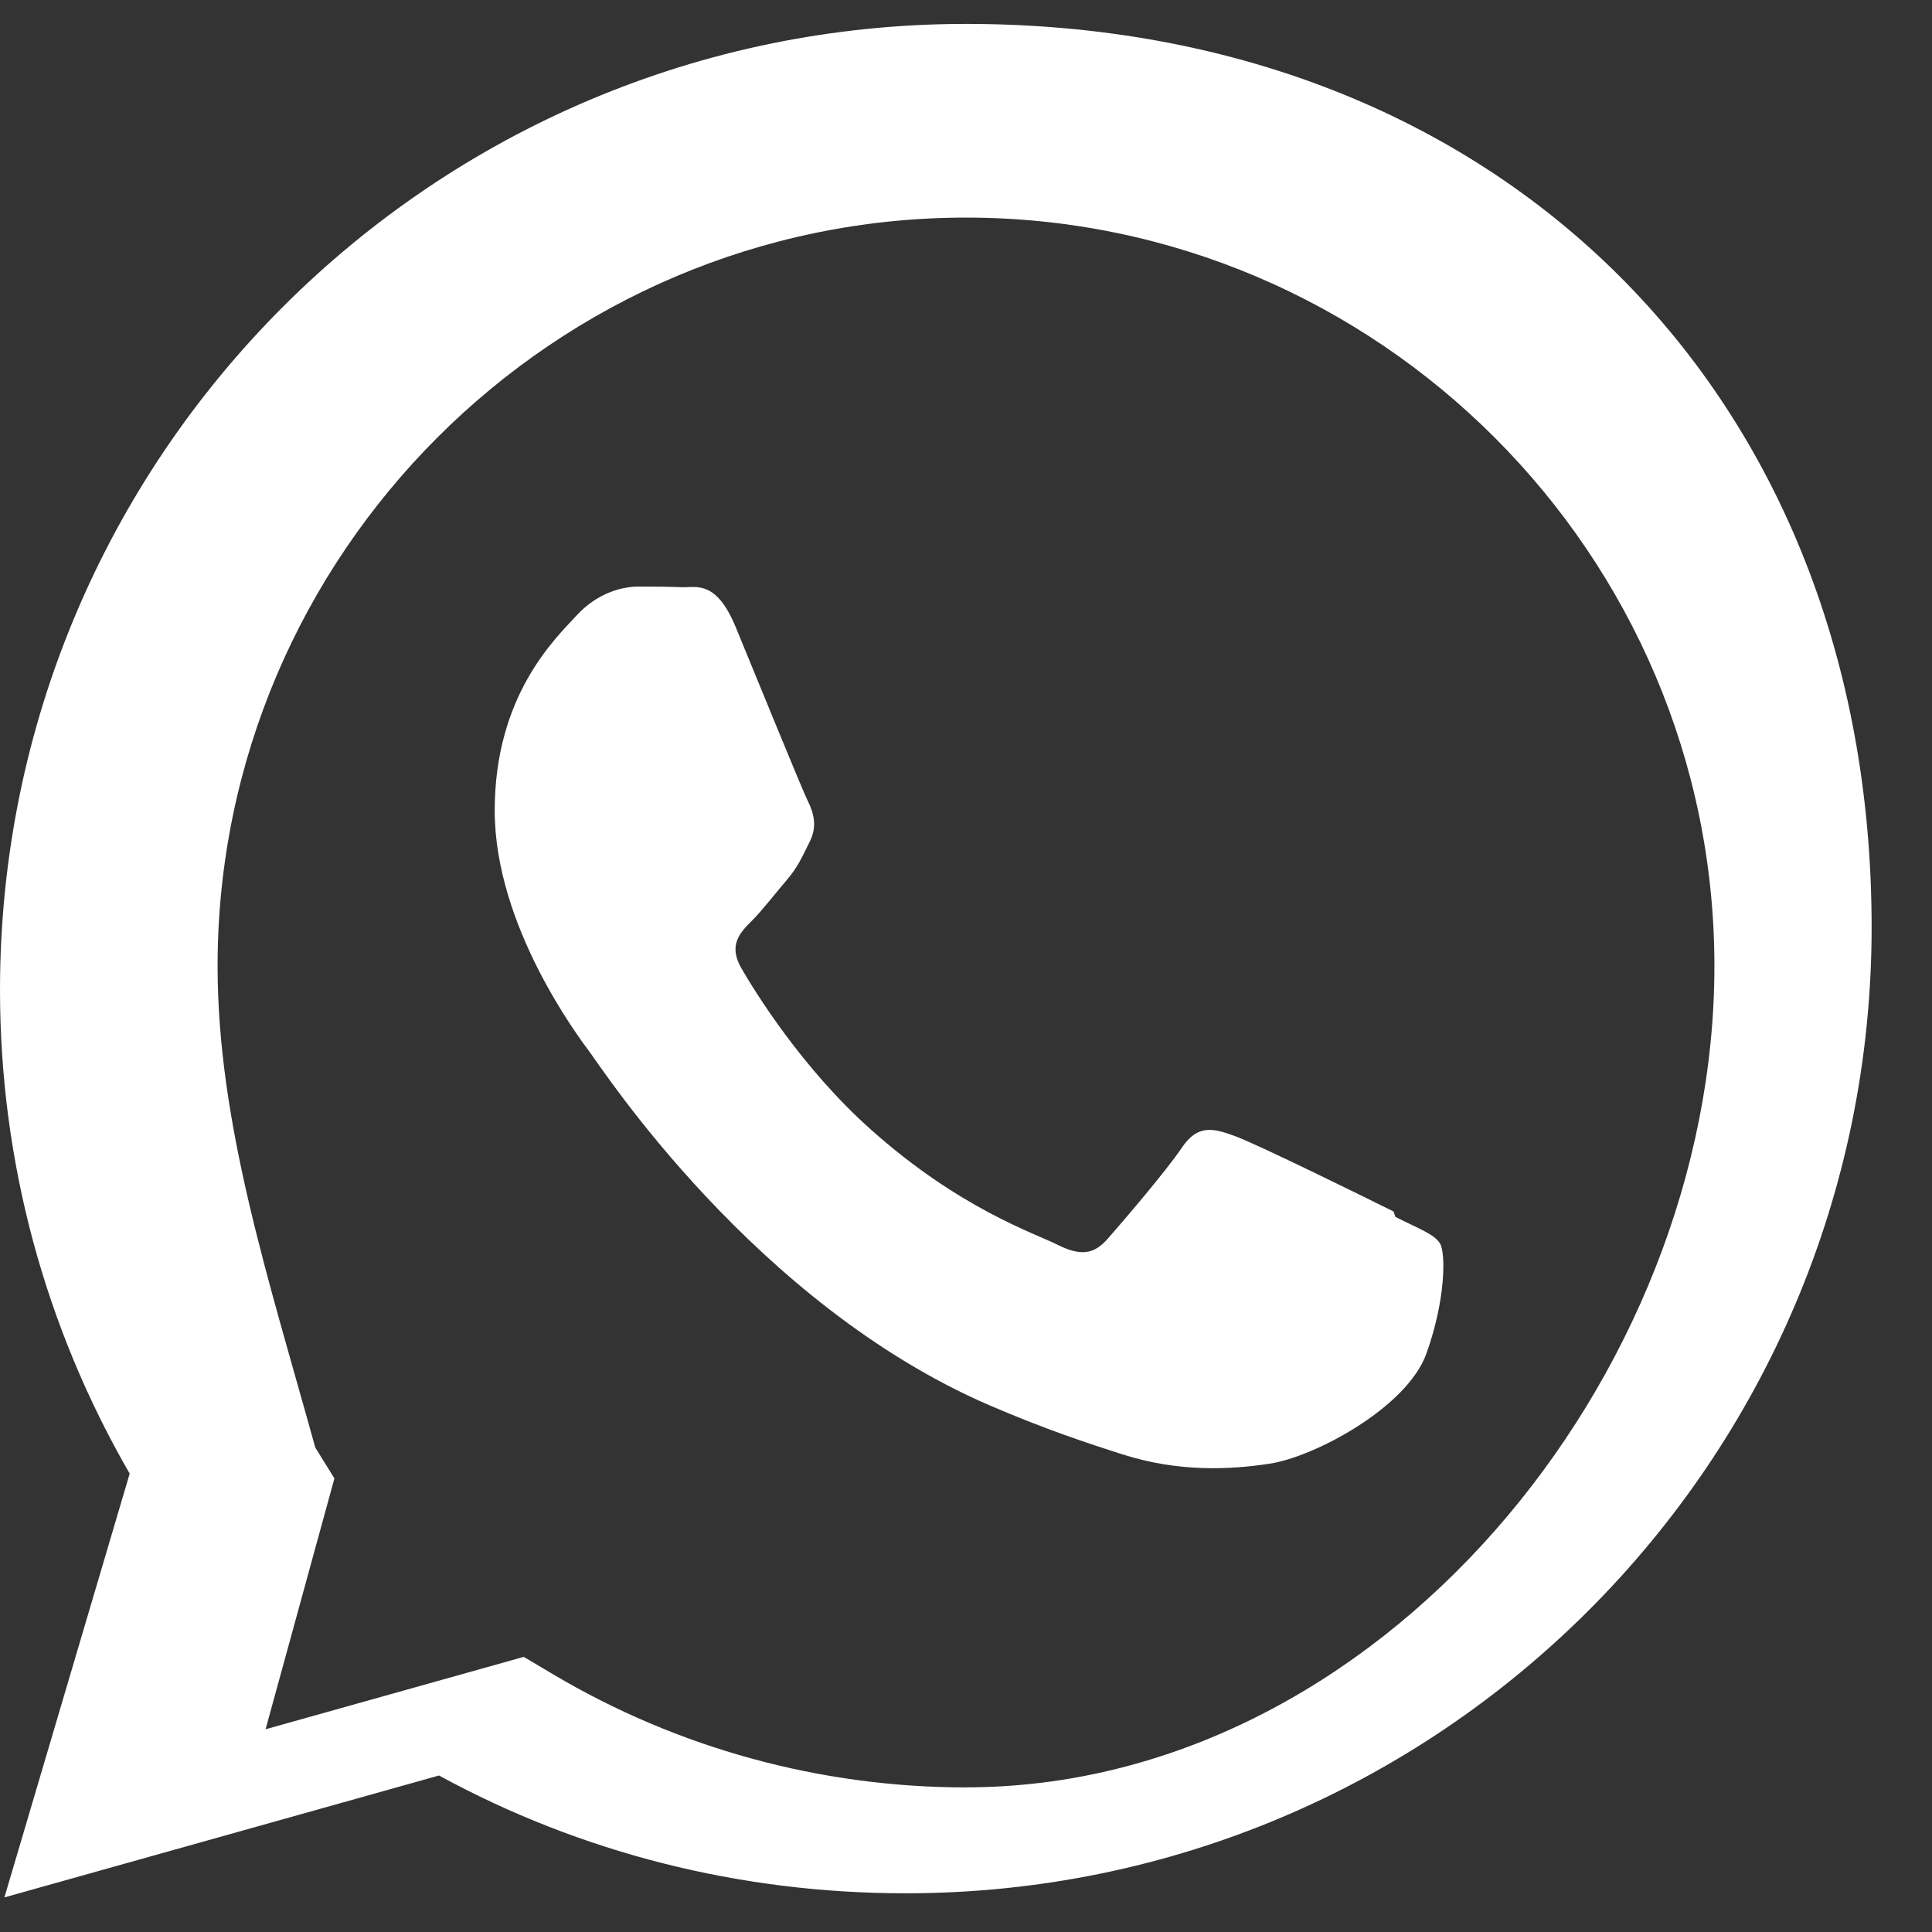 <!-- Save this as /public/whatsapp.svg or use inline -->
<svg
  xmlns="http://www.w3.org/2000/svg"
  width="24"
  height="24"
  viewBox="0 0 32 32"
  fill="white"
>
  <rect x="0" y="0" width="32" height="32" fill="#333333" stroke="none"/>
  <path d="M16 .396c-8.837 0-16 7.163-16 16 0 2.837.742 5.579 2.148 8.012L.073 31.427l7.198-2.019c2.344 1.278 4.981 1.951 7.729 1.951 8.837 0 16-7.163 16-16S24.837.396 16 .396zm0 29.209c-2.407 0-4.771-.647-6.835-1.871l-.49-.291-4.276 1.199 1.14-4.155-.317-.511C4.456 21.207 3.604 18.624 3.604 16c0-6.818 5.579-12.396 12.396-12.396S28.396 9.182 28.396 16 22.818 29.604 16 29.604zm7.081-9.539c-.385-.193-2.278-1.125-2.632-1.251-.354-.13-.614-.193-.873.193s-1.001 1.251-1.229 1.51c-.228.26-.448.291-.833.098-.385-.193-1.624-.598-3.092-1.909-1.143-1.02-1.917-2.281-2.141-2.667-.224-.385-.024-.593.169-.786.174-.173.385-.449.577-.673.192-.224.256-.385.385-.641.129-.256.064-.48-.032-.673-.097-.193-.873-2.104-1.196-2.884-.315-.76-.636-.656-.873-.656-.224-.01-.48-.012-.736-.012s-.673.096-1.026.48c-.354.385-1.355 1.324-1.355 3.232s1.388 3.751 1.582 4.01c.193.256 2.73 4.164 6.615 5.84.925.398 1.645.635 2.205.813.926.295 1.767.254 2.43.154.741-.111 2.278-.928 2.6-1.825.321-.896.321-1.668.224-1.825-.096-.154-.353-.244-.738-.438z"/>
</svg>
